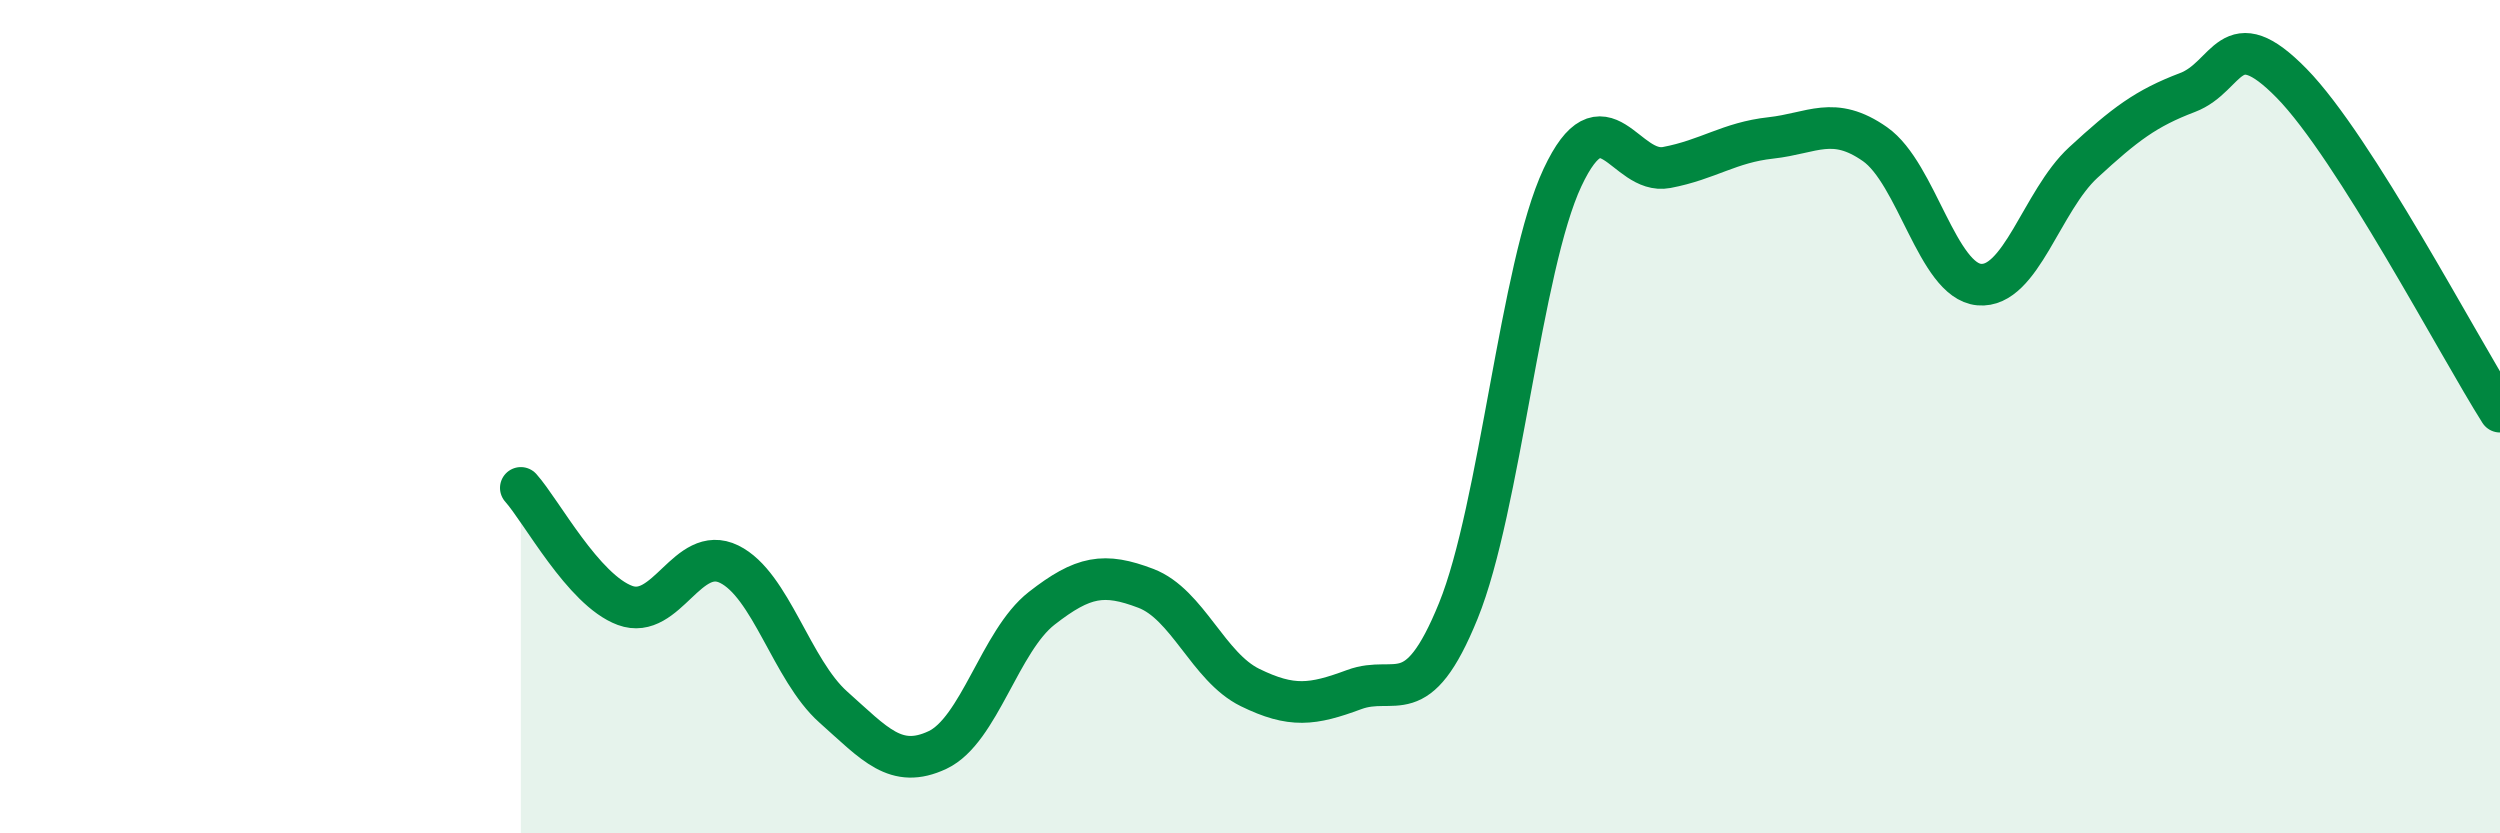 
    <svg width="60" height="20" viewBox="0 0 60 20" xmlns="http://www.w3.org/2000/svg">
      <path
        d="M 12.5,11.71 C 13,12.27 14,14.16 15,14.53 C 16,14.9 16.5,13.05 17.5,13.54 C 18.5,14.03 19,16.08 20,16.97 C 21,17.86 21.5,18.47 22.5,18 C 23.5,17.53 24,15.38 25,14.6 C 26,13.82 26.5,13.74 27.5,14.12 C 28.5,14.5 29,16.01 30,16.5 C 31,16.99 31.5,16.92 32.5,16.55 C 33.5,16.18 34,17.12 35,14.66 C 36,12.2 36.5,6.39 37.5,4.26 C 38.5,2.13 39,4.21 40,4.02 C 41,3.83 41.5,3.42 42.5,3.31 C 43.5,3.2 44,2.76 45,3.46 C 46,4.16 46.5,6.74 47.5,6.83 C 48.5,6.92 49,4.82 50,3.9 C 51,2.98 51.5,2.6 52.5,2.22 C 53.5,1.84 53.5,0.47 55,2 C 56.5,3.53 59,8.3 60,9.88L60 20L12.5 20Z"
        fill="#008740"
        opacity="0.1"
        stroke-linecap="round"
        stroke-linejoin="round"
      />
      <path
        d="M 12.5,11.71 C 13,12.27 14,14.16 15,14.53 C 16,14.9 16.5,13.05 17.5,13.54 C 18.5,14.03 19,16.08 20,16.97 C 21,17.86 21.5,18.47 22.5,18 C 23.5,17.53 24,15.38 25,14.6 C 26,13.82 26.5,13.74 27.5,14.12 C 28.5,14.5 29,16.01 30,16.5 C 31,16.99 31.5,16.92 32.5,16.55 C 33.5,16.18 34,17.12 35,14.66 C 36,12.2 36.5,6.39 37.5,4.26 C 38.5,2.13 39,4.21 40,4.02 C 41,3.83 41.5,3.42 42.5,3.31 C 43.5,3.2 44,2.76 45,3.46 C 46,4.16 46.5,6.74 47.5,6.83 C 48.5,6.92 49,4.82 50,3.9 C 51,2.98 51.5,2.6 52.5,2.22 C 53.5,1.84 53.5,0.47 55,2 C 56.5,3.53 59,8.3 60,9.88"
        stroke="#008740"
        stroke-width="1"
        fill="none"
        stroke-linecap="round"
        stroke-linejoin="round"
      />
    </svg>
  